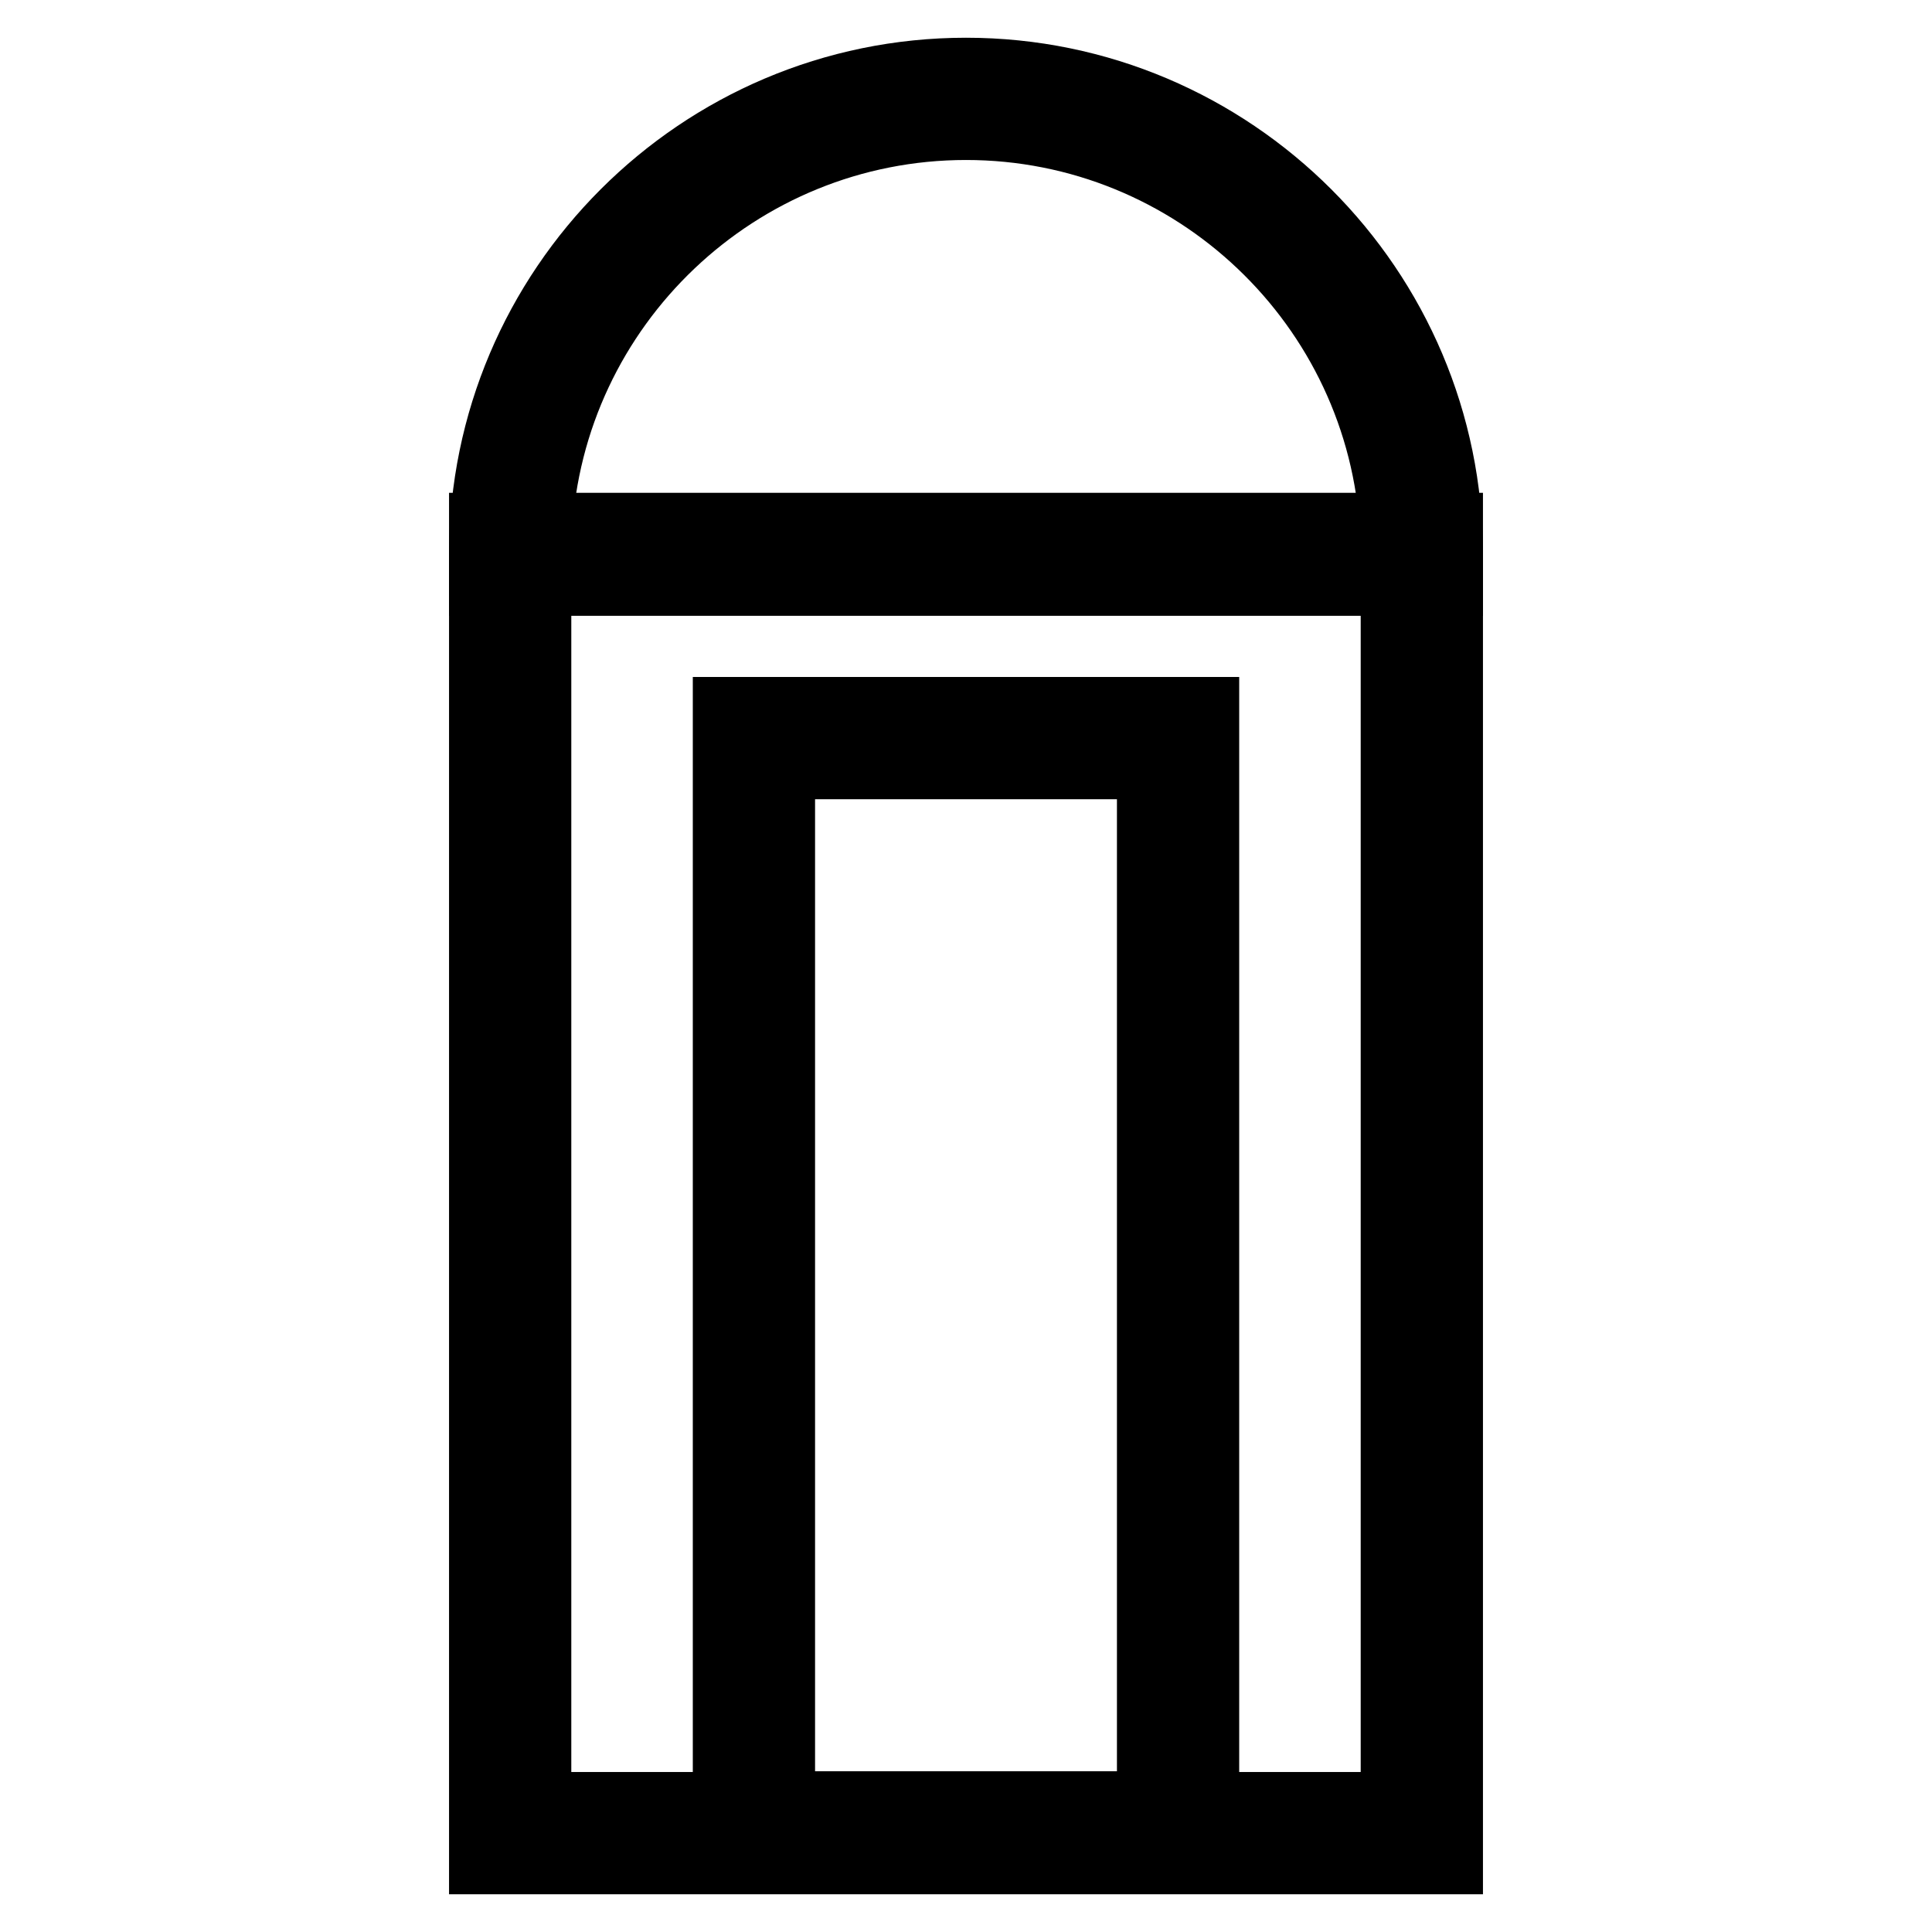 <?xml version="1.0" encoding="utf-8"?>
<!-- Svg Vector Icons : http://www.onlinewebfonts.com/icon -->
<!DOCTYPE svg PUBLIC "-//W3C//DTD SVG 1.1//EN" "http://www.w3.org/Graphics/SVG/1.1/DTD/svg11.dtd">
<svg version="1.1" xmlns="http://www.w3.org/2000/svg" xmlns:xlink="http://www.w3.org/1999/xlink" x="0px" y="0px" viewBox="0 0 256 256" enable-background="new 0 0 256 256" xml:space="preserve">
<g> <path stroke-width="10" fill-opacity="0" stroke="#000000"  d="M191.5,246h-127V70.3h127V246z M70.7,239.8h114.6V76.5H70.7V239.8z"/> <path stroke-width="10" fill-opacity="0" stroke="#000000"  d="M191.5,76.6h-127v-3.1C64.5,38.5,93,10,128,10c35,0,63.5,28.5,63.5,63.5V76.6z M70.8,70.4h114.4 c-1.6-30.2-26.7-54.2-57.2-54.2S72.4,40.2,70.8,70.4z M159.2,245.9H96.8V94.7h62.4V245.9z M103,239.7H153V100.9H103V239.7z"/></g>
</svg>